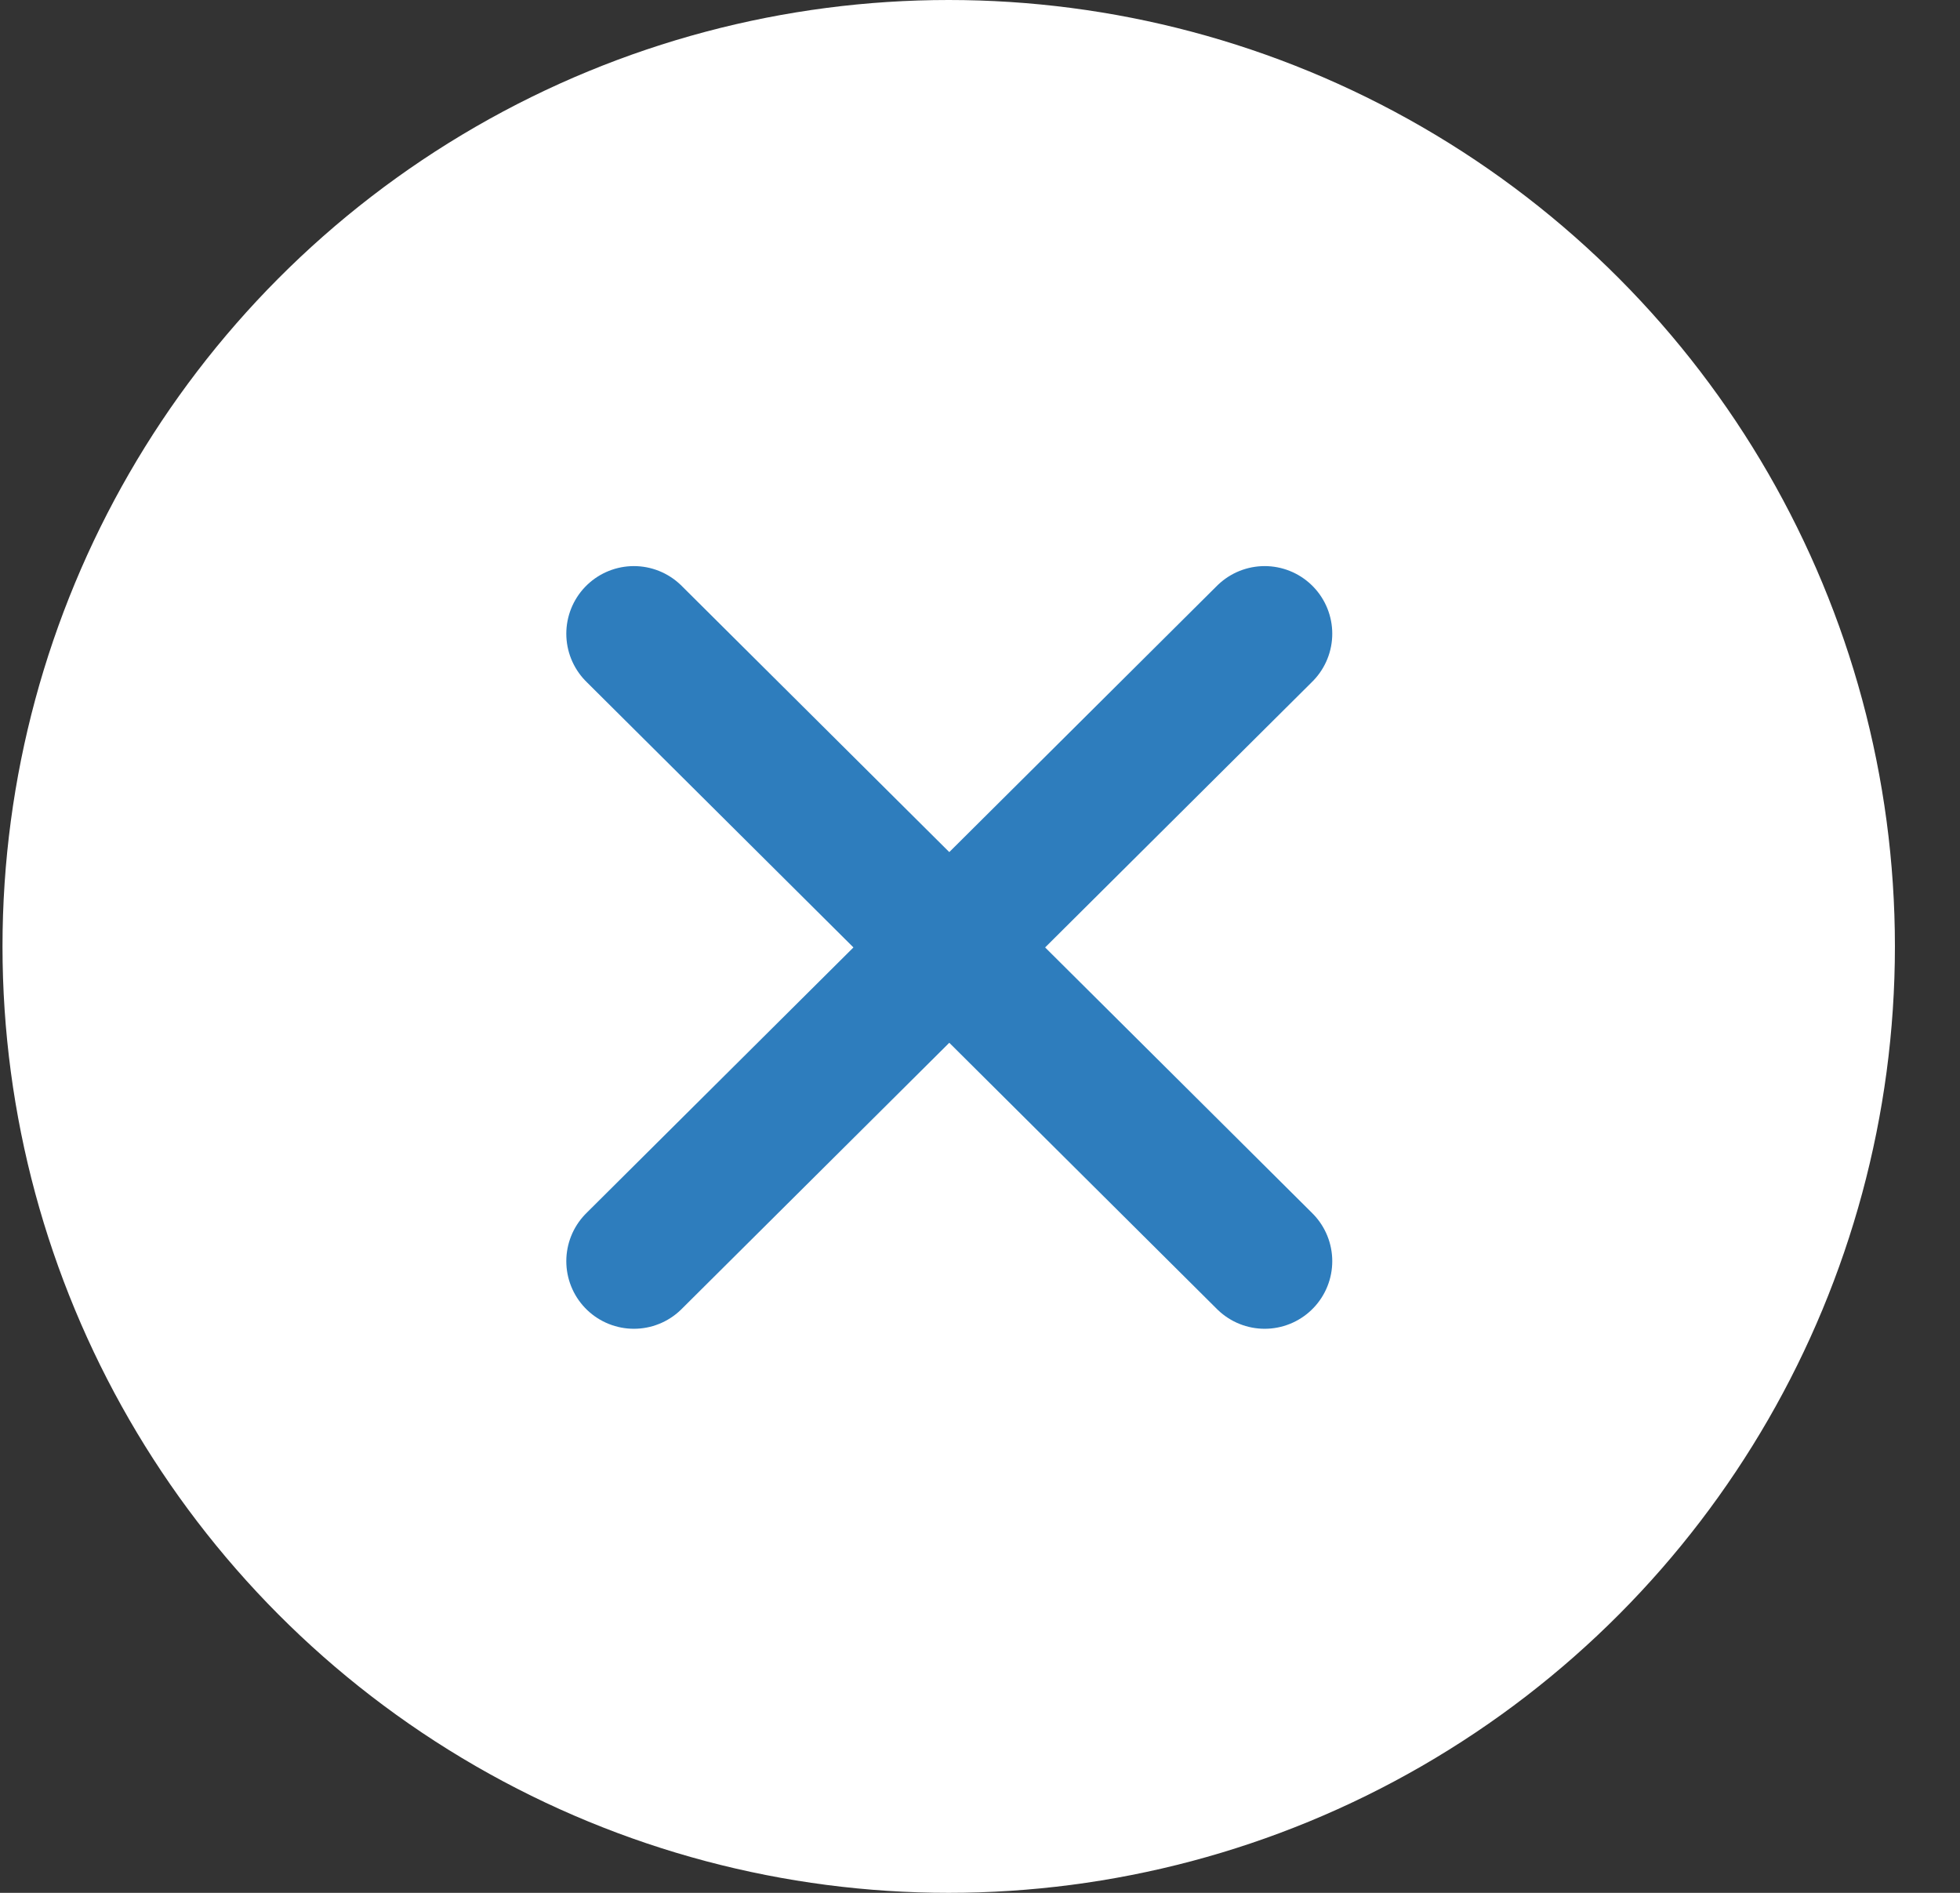 <svg width="29" height="28" viewBox="0 0 29 28" fill="none" xmlns="http://www.w3.org/2000/svg">
<rect x="0" y="0" width="29" height="28" fill="#333333" stroke="none"/>
<circle cx="14.037" cy="14" r="14" fill="white"/>
<path d="M18.712 9.374L9.379 18.656" stroke="#2E7DBD" stroke-width="2" stroke-linecap="round" stroke-linejoin="round"/>
<path d="M9.379 9.374L18.712 18.656" stroke="#2E7DBD" stroke-width="2" stroke-linecap="round" stroke-linejoin="round"/>
</svg>
